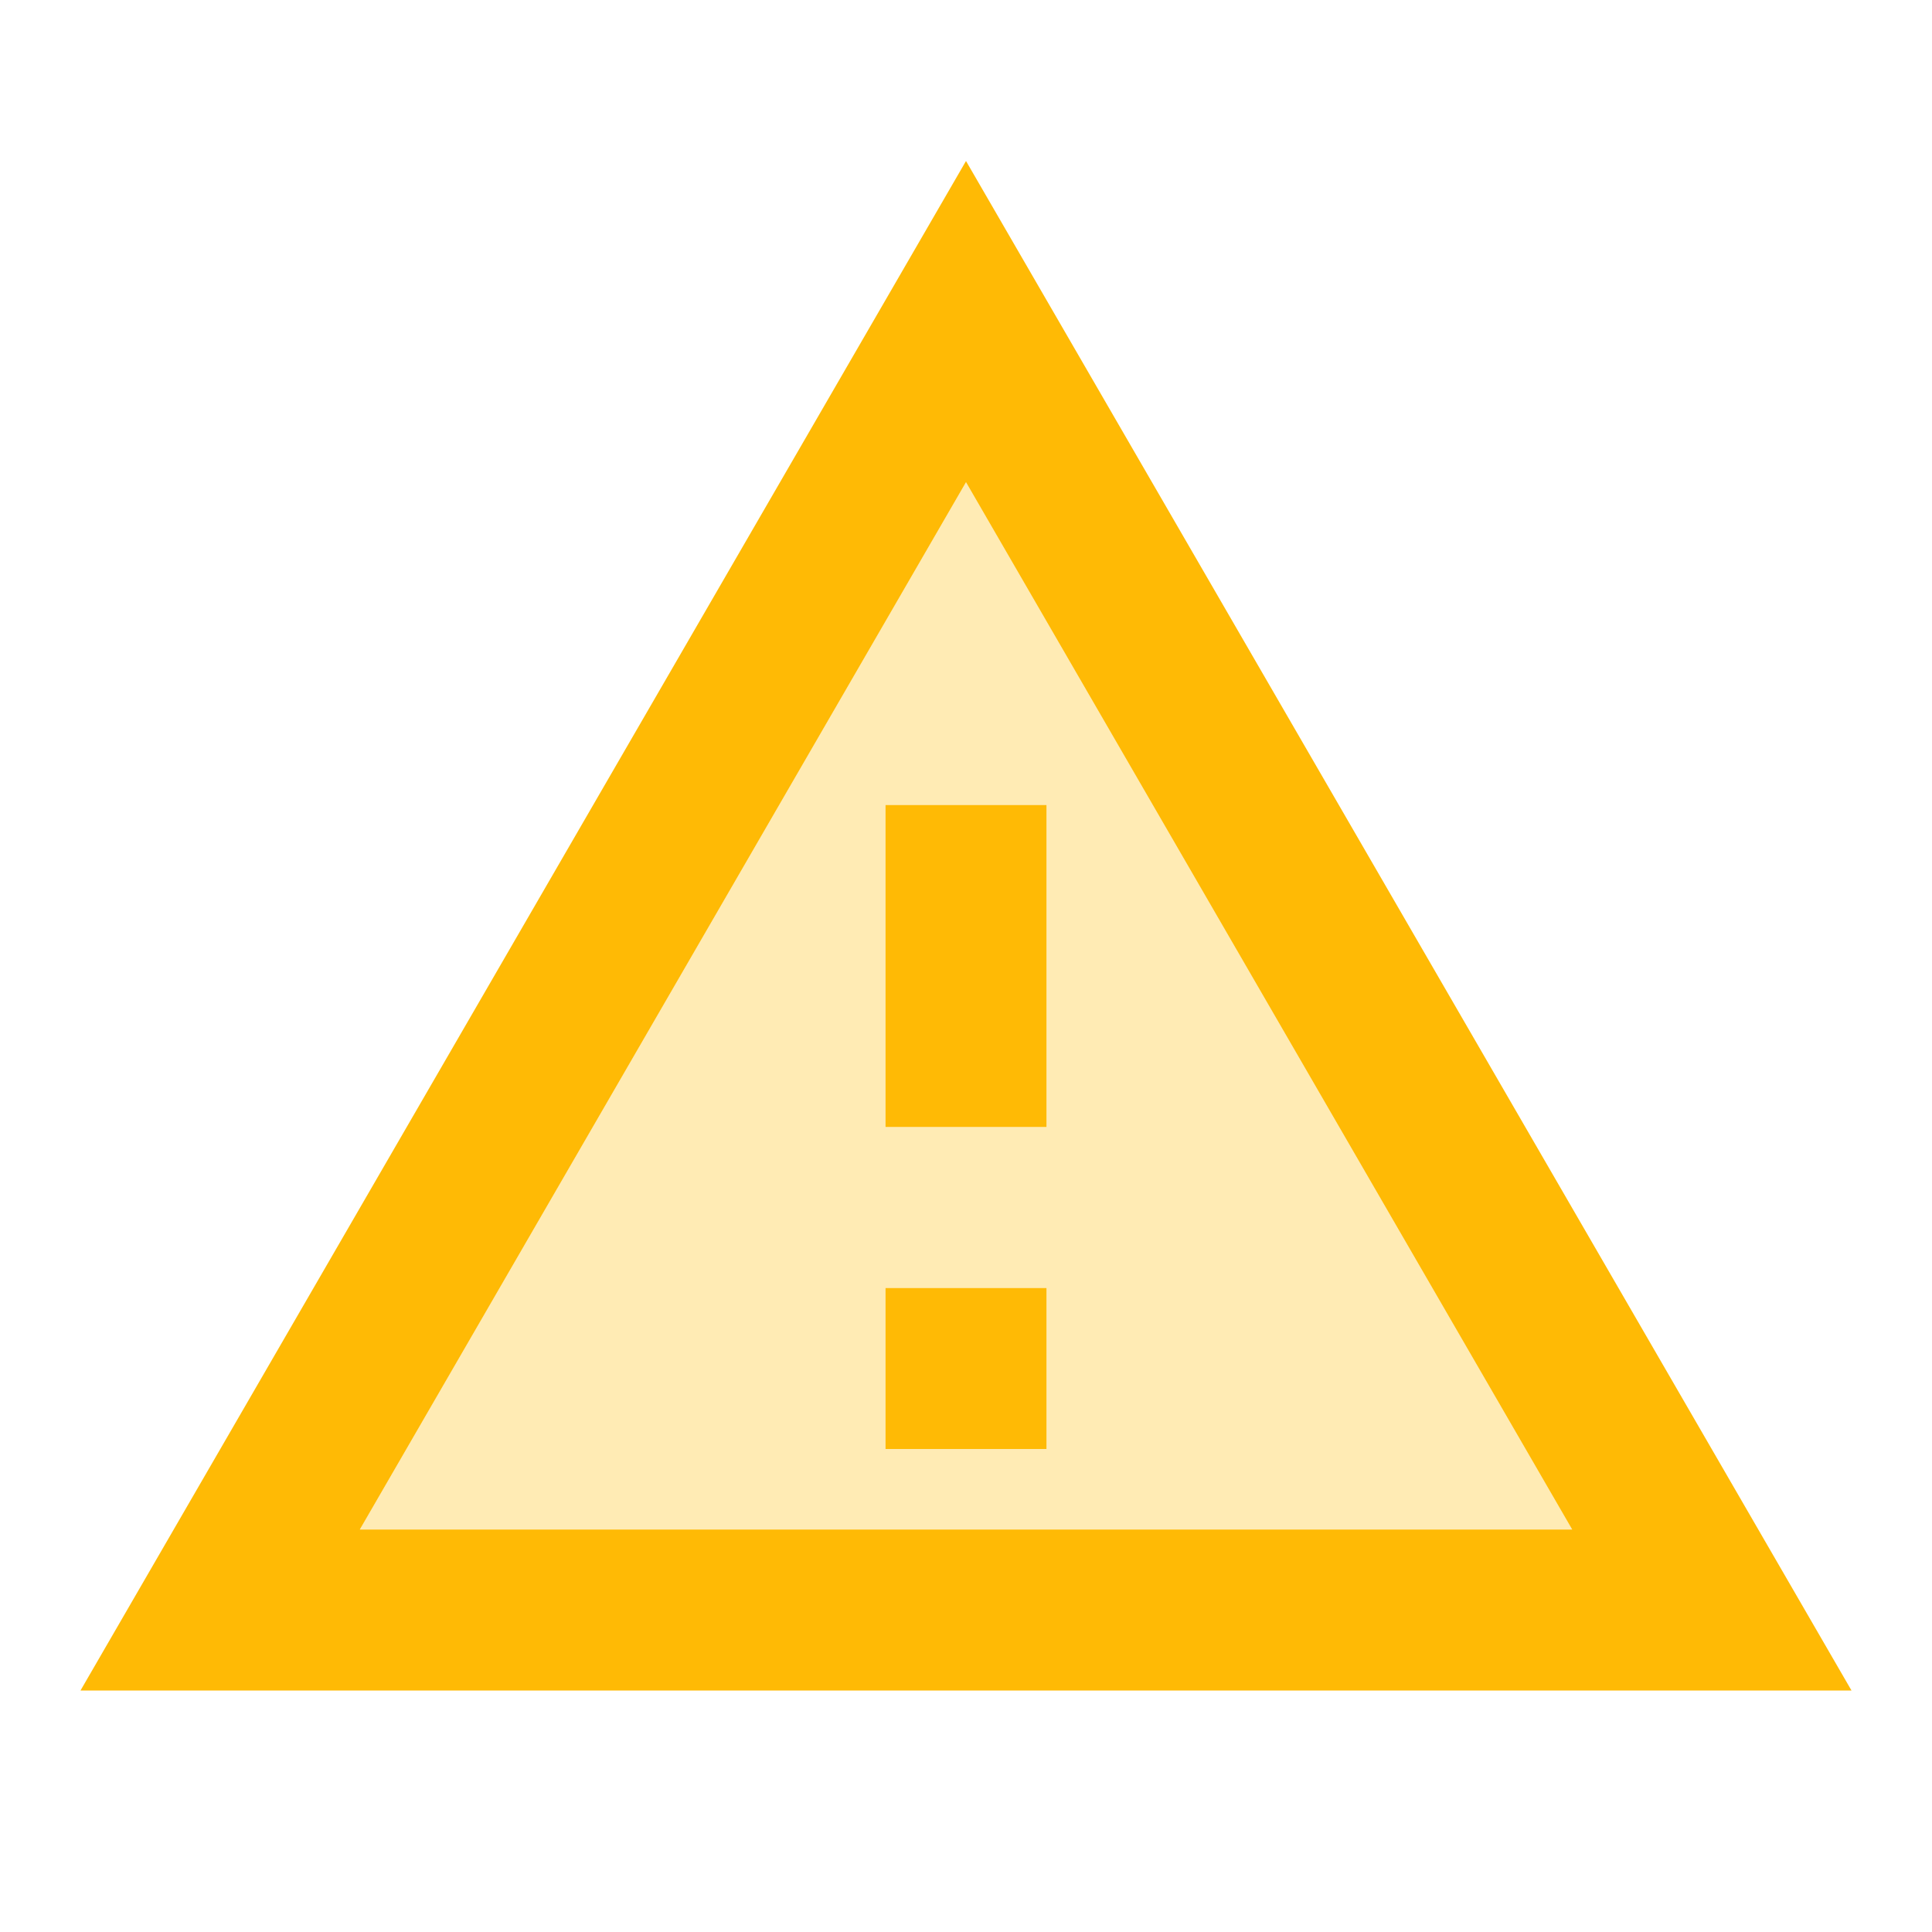 <svg width="48" height="48" viewBox="0 0 48 48" fill="none" xmlns="http://www.w3.org/2000/svg">
<path opacity="0.3" d="M24 11.98L8.94 38H39.06L24 11.98ZM26 36H22V32H26V36ZM22 28V20H26V28H22Z" fill="#FFBA05"/>
<path d="M24 4L2 42H46L24 4ZM24 11.98L39.06 38H8.94L24 11.98ZM22 32H26V36H22V32ZM22 20H26V28H22V20Z" fill="#FFBA05"/>
</svg>
